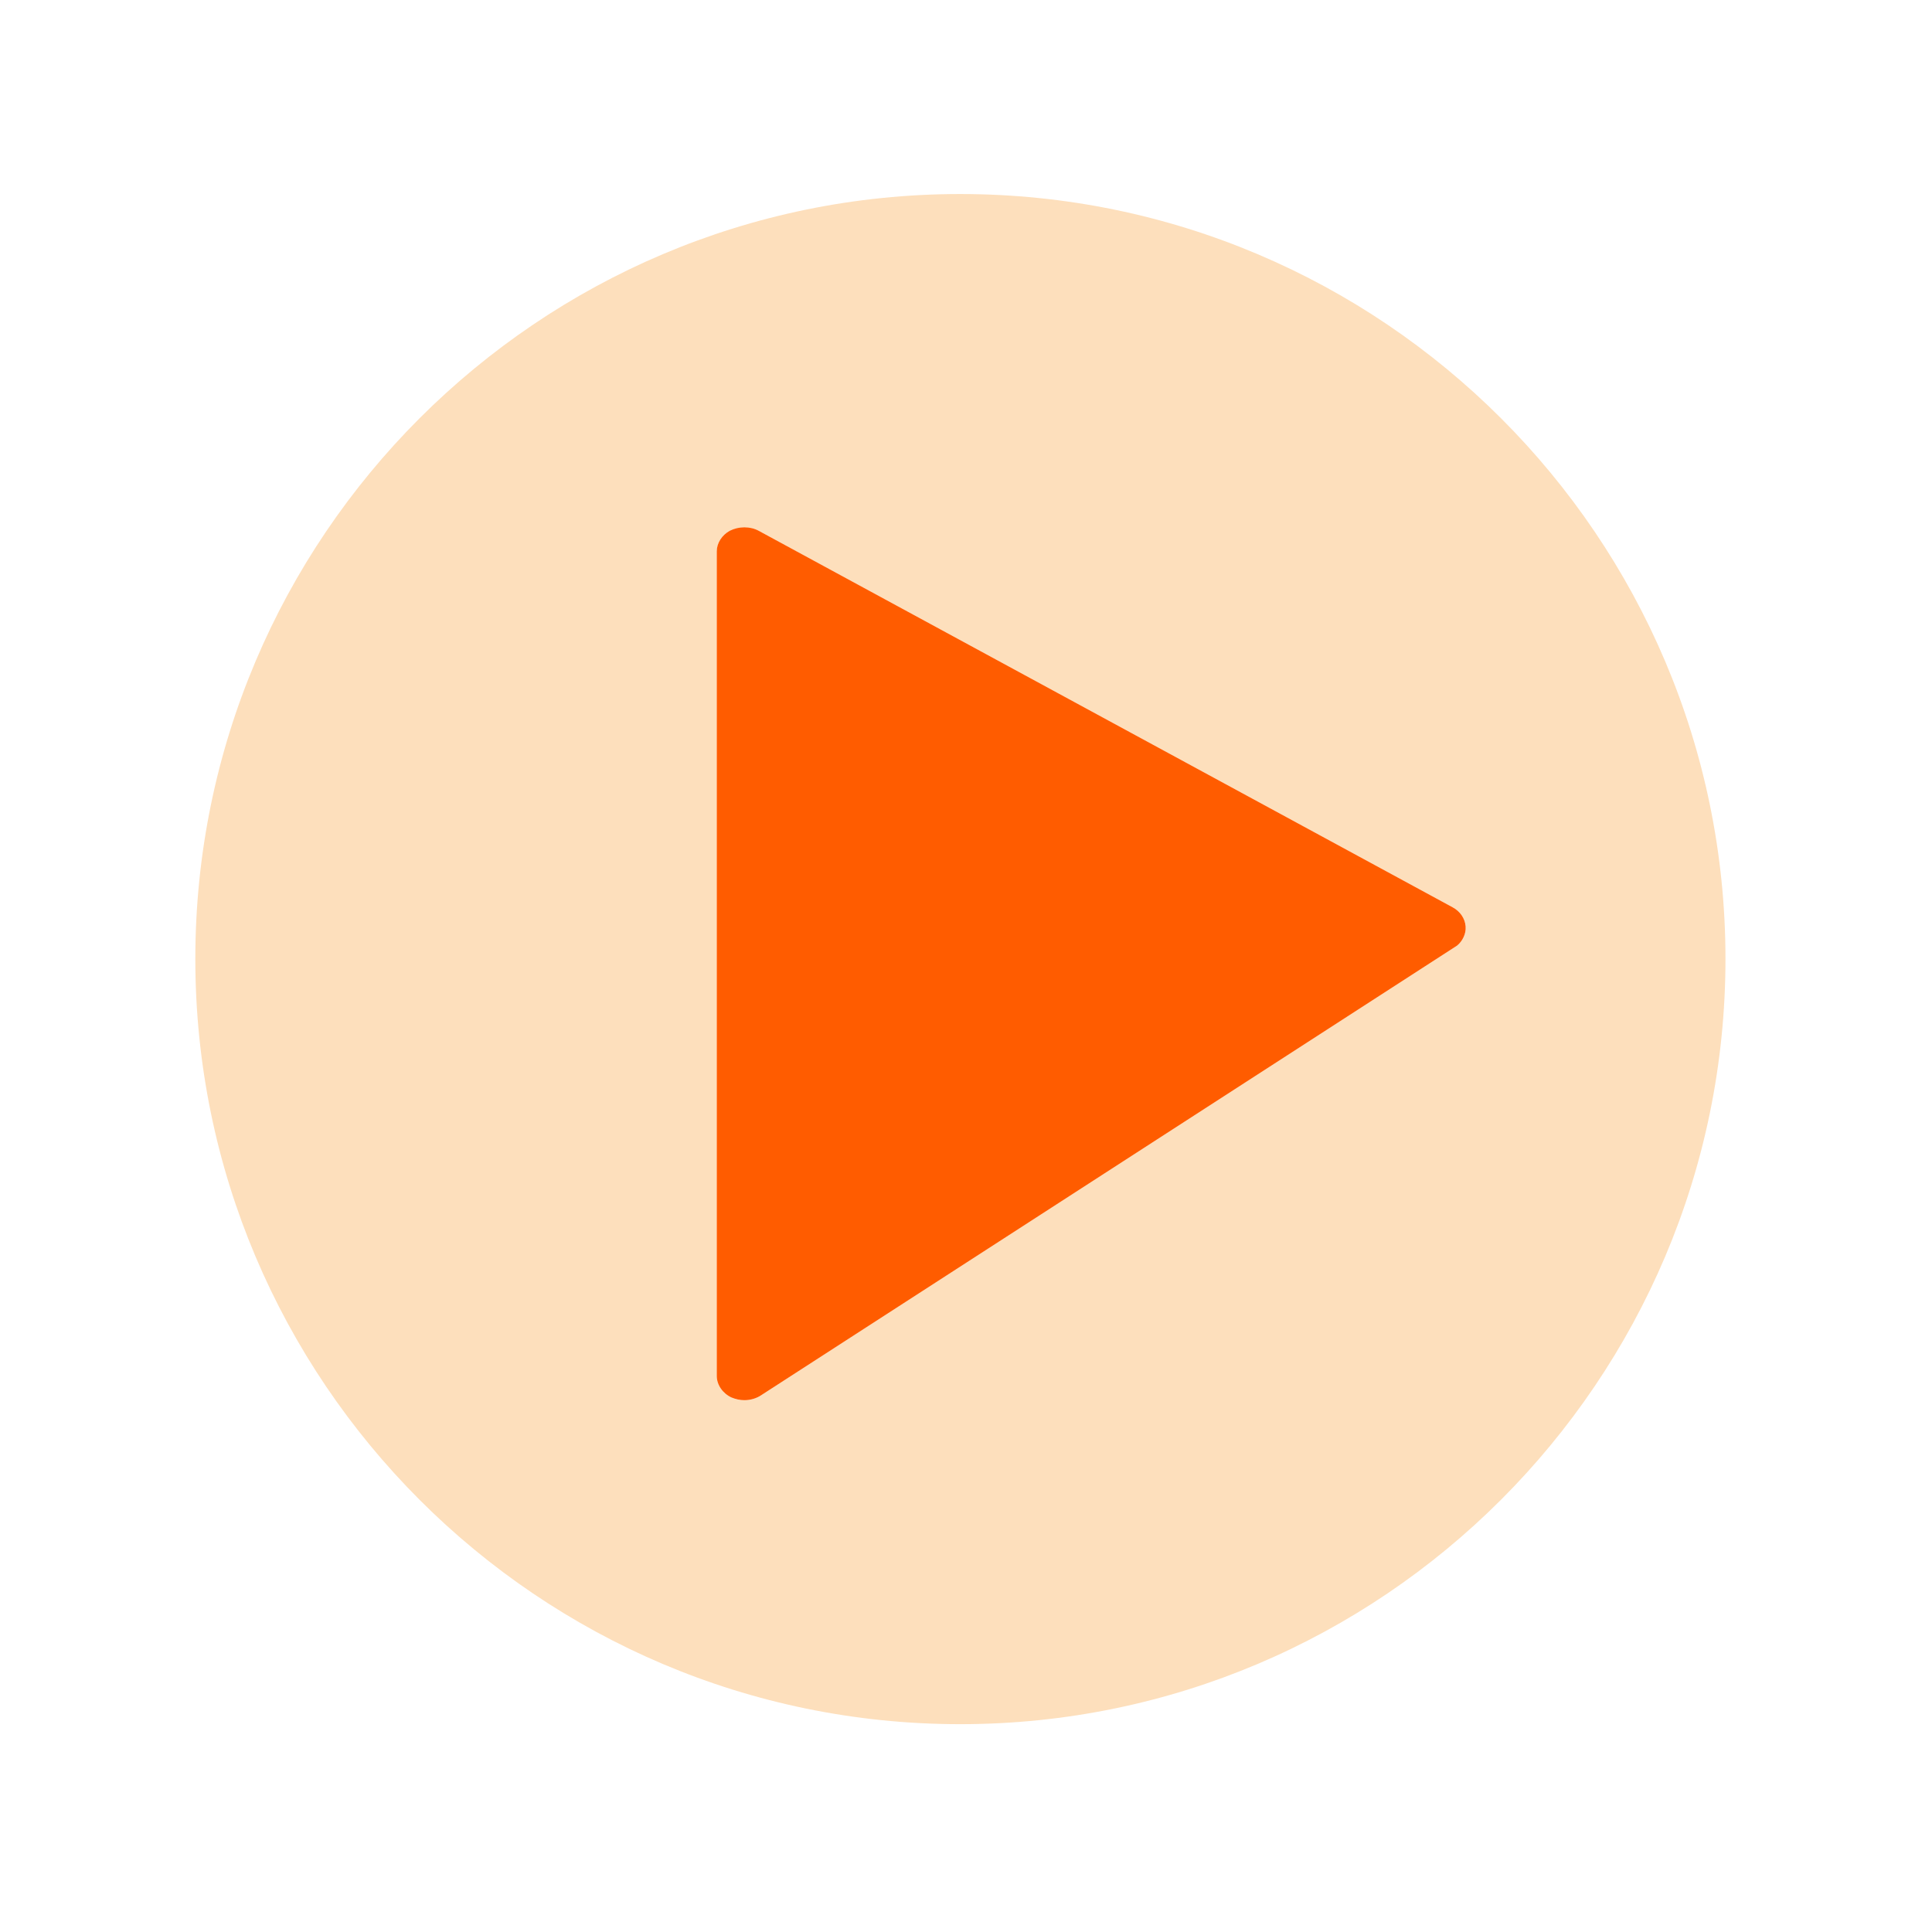 <?xml version="1.0" encoding="UTF-8"?> <svg xmlns="http://www.w3.org/2000/svg" width="100" height="100" viewBox="0 0 100 100" fill="none"><g filter="url(#filter0_d_184_23)"><path d="M49.7 8.043C71.54 8.043 89.31 25.803 89.31 47.633C89.31 69.463 71.54 87.243 49.7 87.243C27.86 87.243 10.11 69.473 10.11 47.633C10.11 25.793 27.87 8.043 49.7 8.043ZM75.42 46.943C75.69 46.733 75.89 46.353 75.86 45.953C75.83 45.543 75.59 45.183 75.19 44.963L39.27 25.473C39.04 25.353 38.78 25.293 38.53 25.293C38.28 25.293 38.01 25.353 37.77 25.473C37.36 25.703 37.1 26.113 37.1 26.533V69.223C37.1 69.673 37.4 70.113 37.86 70.333C38.07 70.423 38.3 70.473 38.53 70.473C38.85 70.473 39.17 70.383 39.42 70.203L75.42 46.943Z" fill="#FDDFBC"></path><path d="M75.86 45.953C75.89 46.343 75.69 46.723 75.42 46.943L39.42 70.203C39.16 70.383 38.84 70.473 38.53 70.473C38.3 70.473 38.08 70.423 37.86 70.333C37.41 70.123 37.1 69.683 37.1 69.223V26.533C37.1 26.113 37.36 25.703 37.77 25.473C38.01 25.353 38.27 25.293 38.53 25.293C38.79 25.293 39.05 25.353 39.27 25.473L75.19 44.963C75.58 45.173 75.83 45.543 75.86 45.953Z" fill="#FF5C00"></path></g><defs><filter id="filter0_d_184_23" x="0.11" y="0.043" width="99.2" height="99.2" filterUnits="userSpaceOnUse" color-interpolation-filters="sRGB"><feFlood flood-opacity="0" result="BackgroundImageFix"></feFlood><feColorMatrix in="SourceAlpha" type="matrix" values="0 0 0 0 0 0 0 0 0 0 0 0 0 0 0 0 0 0 127 0" result="hardAlpha"></feColorMatrix><feOffset dy="2"></feOffset><feGaussianBlur stdDeviation="5"></feGaussianBlur><feColorMatrix type="matrix" values="0 0 0 0 0.388 0 0 0 0 0.137 0 0 0 0 0.012 0 0 0 0.71 0"></feColorMatrix><feBlend mode="normal" in2="BackgroundImageFix" result="effect1_dropShadow_184_23"></feBlend><feBlend mode="normal" in="SourceGraphic" in2="effect1_dropShadow_184_23" result="shape"></feBlend></filter></defs></svg> 